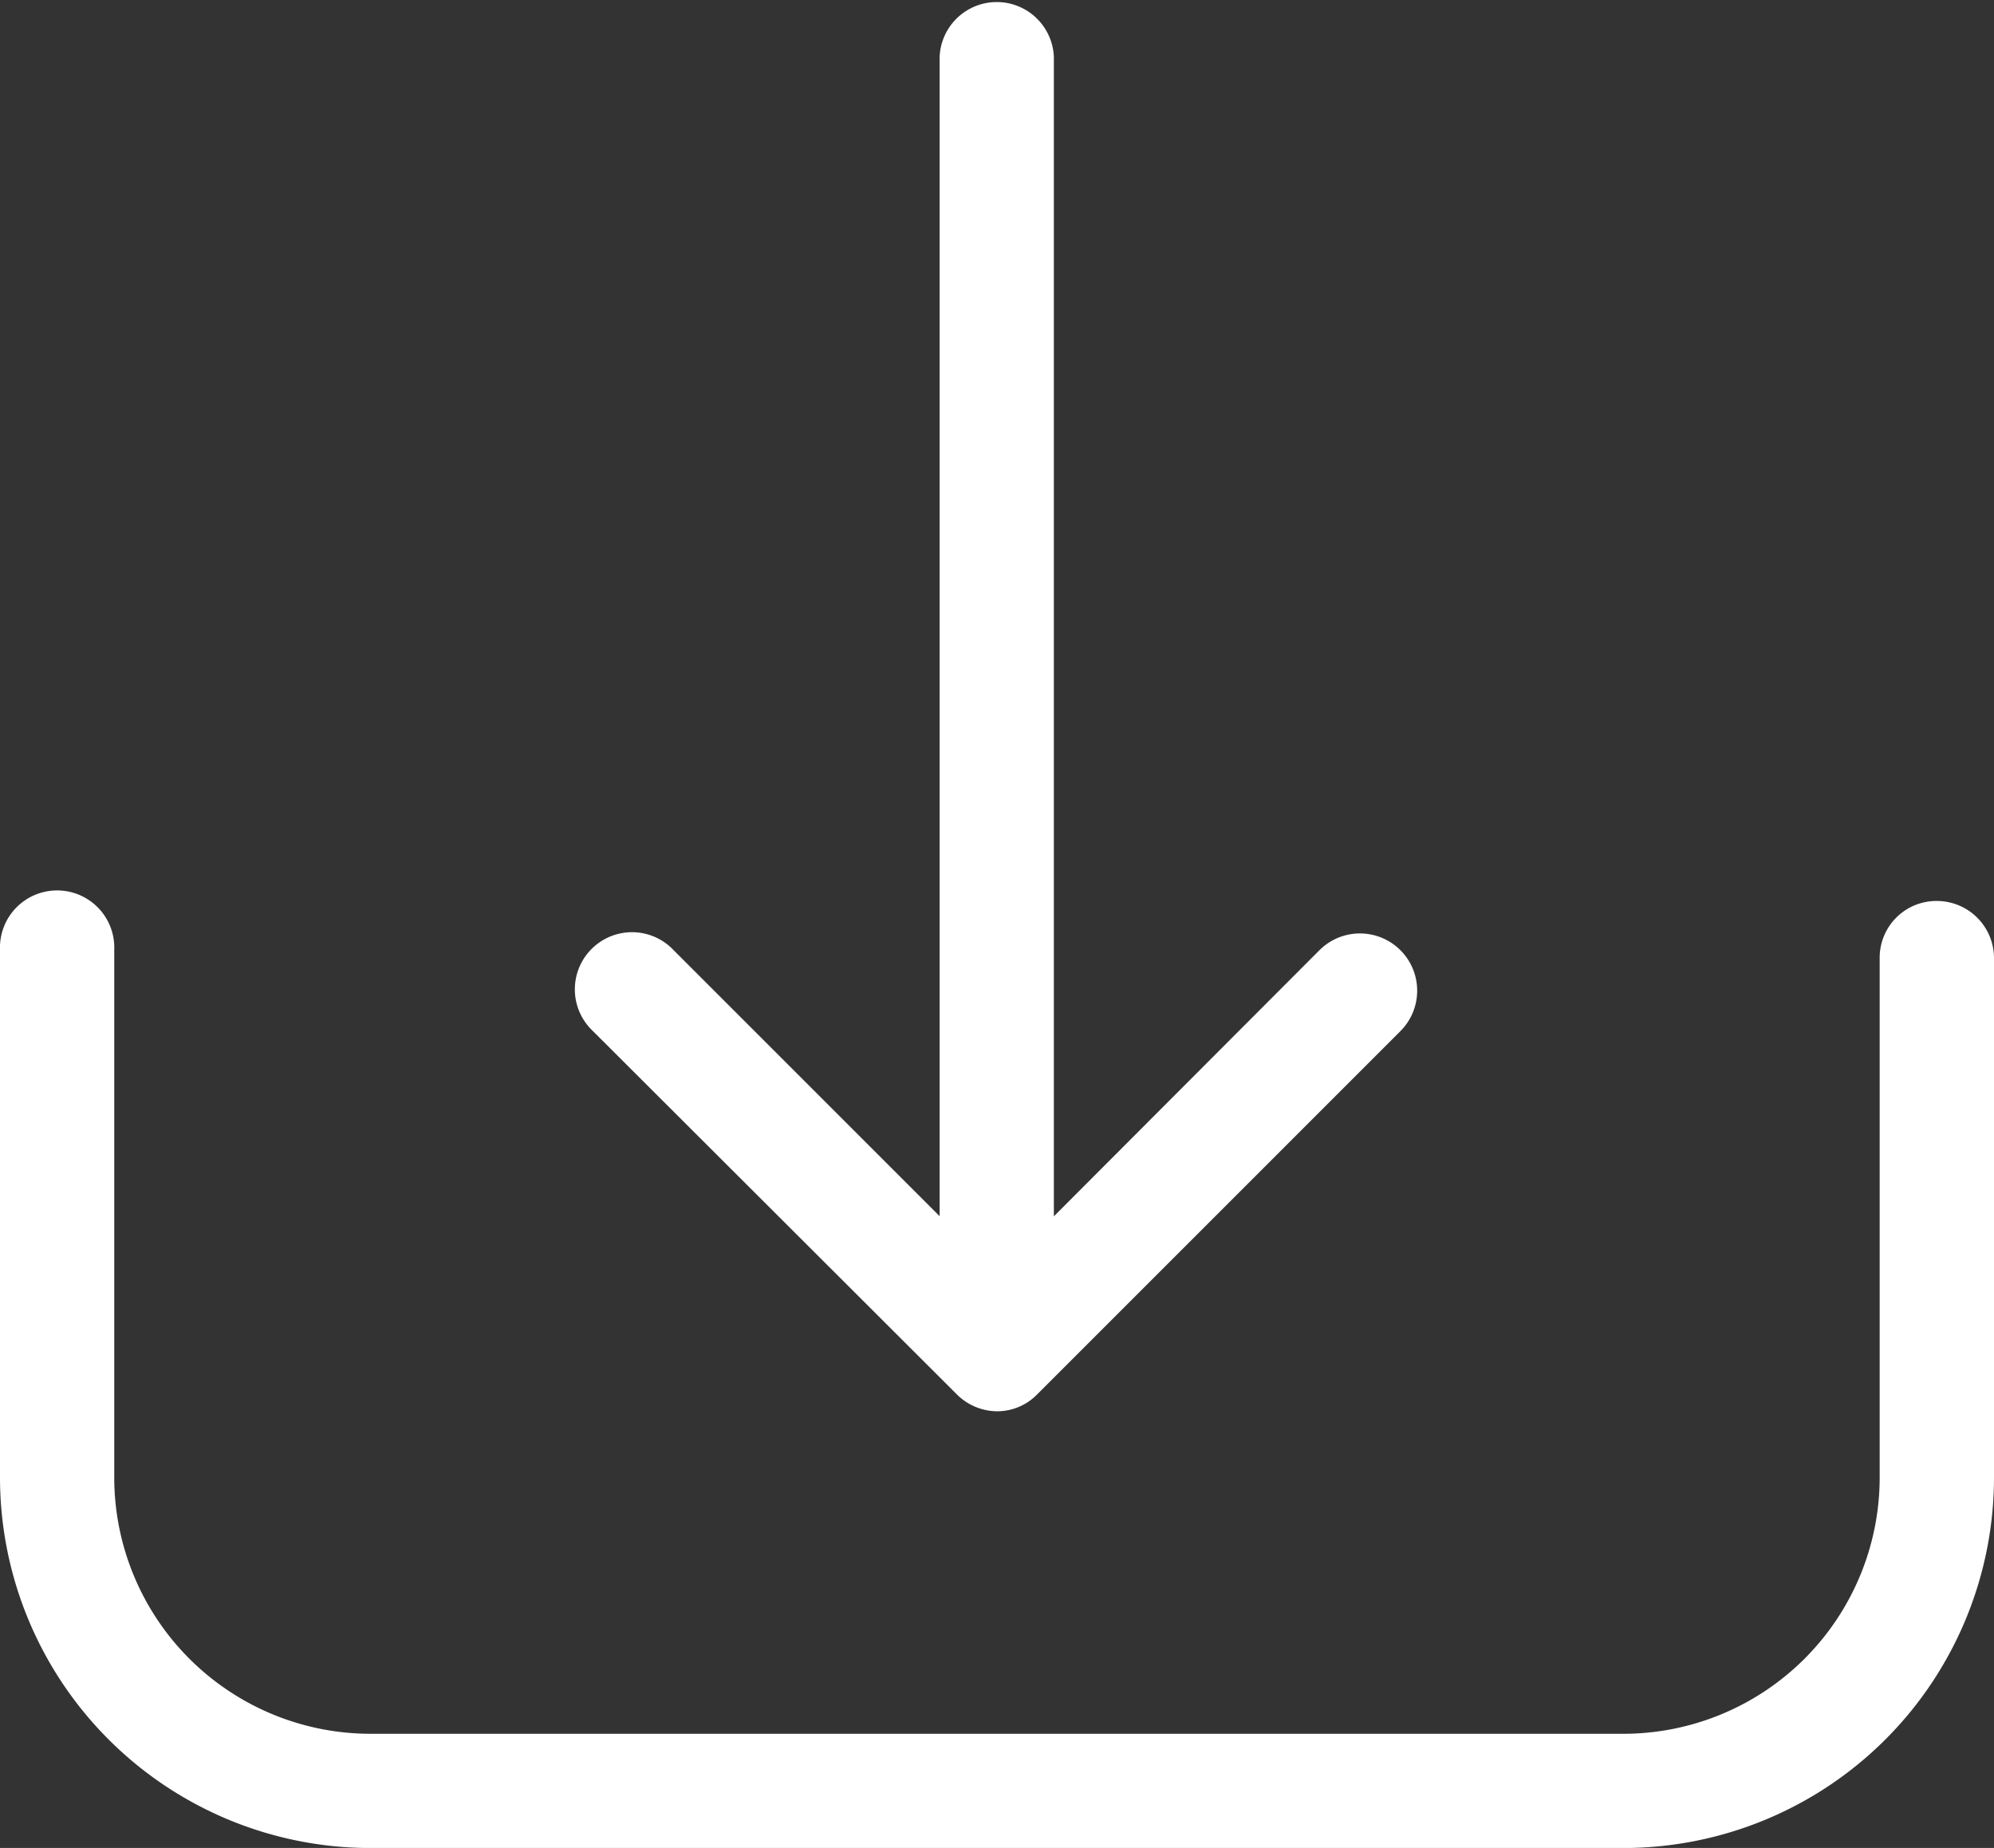<svg xmlns="http://www.w3.org/2000/svg" width="27" height="25.023"><rect width="100%" height="100%" fill="#333333" stroke="none"/><g data-name="Illustration 17" fill="#fff"><path data-name="Tracé 1562" d="M26.226 12.2a.768.768 0 00-.774.774v7.036a3.472 3.472 0 01-3.467 3.467H5.014a3.472 3.472 0 01-3.467-3.467v-7.151a.774.774 0 10-1.547 0v7.151a5.02 5.02 0 005.014 5.014h16.972A5.02 5.02 0 0027 20.01v-7.036a.774.774 0 00-.774-.774z"/><path data-name="Tracé 1563" d="M12.956 18.881a.779.779 0 00.544.229.756.756 0 00.544-.229l4.916-4.916a.775.775 0 10-1.097-1.095l-3.593 3.6V.774a.774.774 0 00-1.547 0v15.694l-3.6-3.6a.774.774 0 10-1.094 1.094z"/></g></svg>